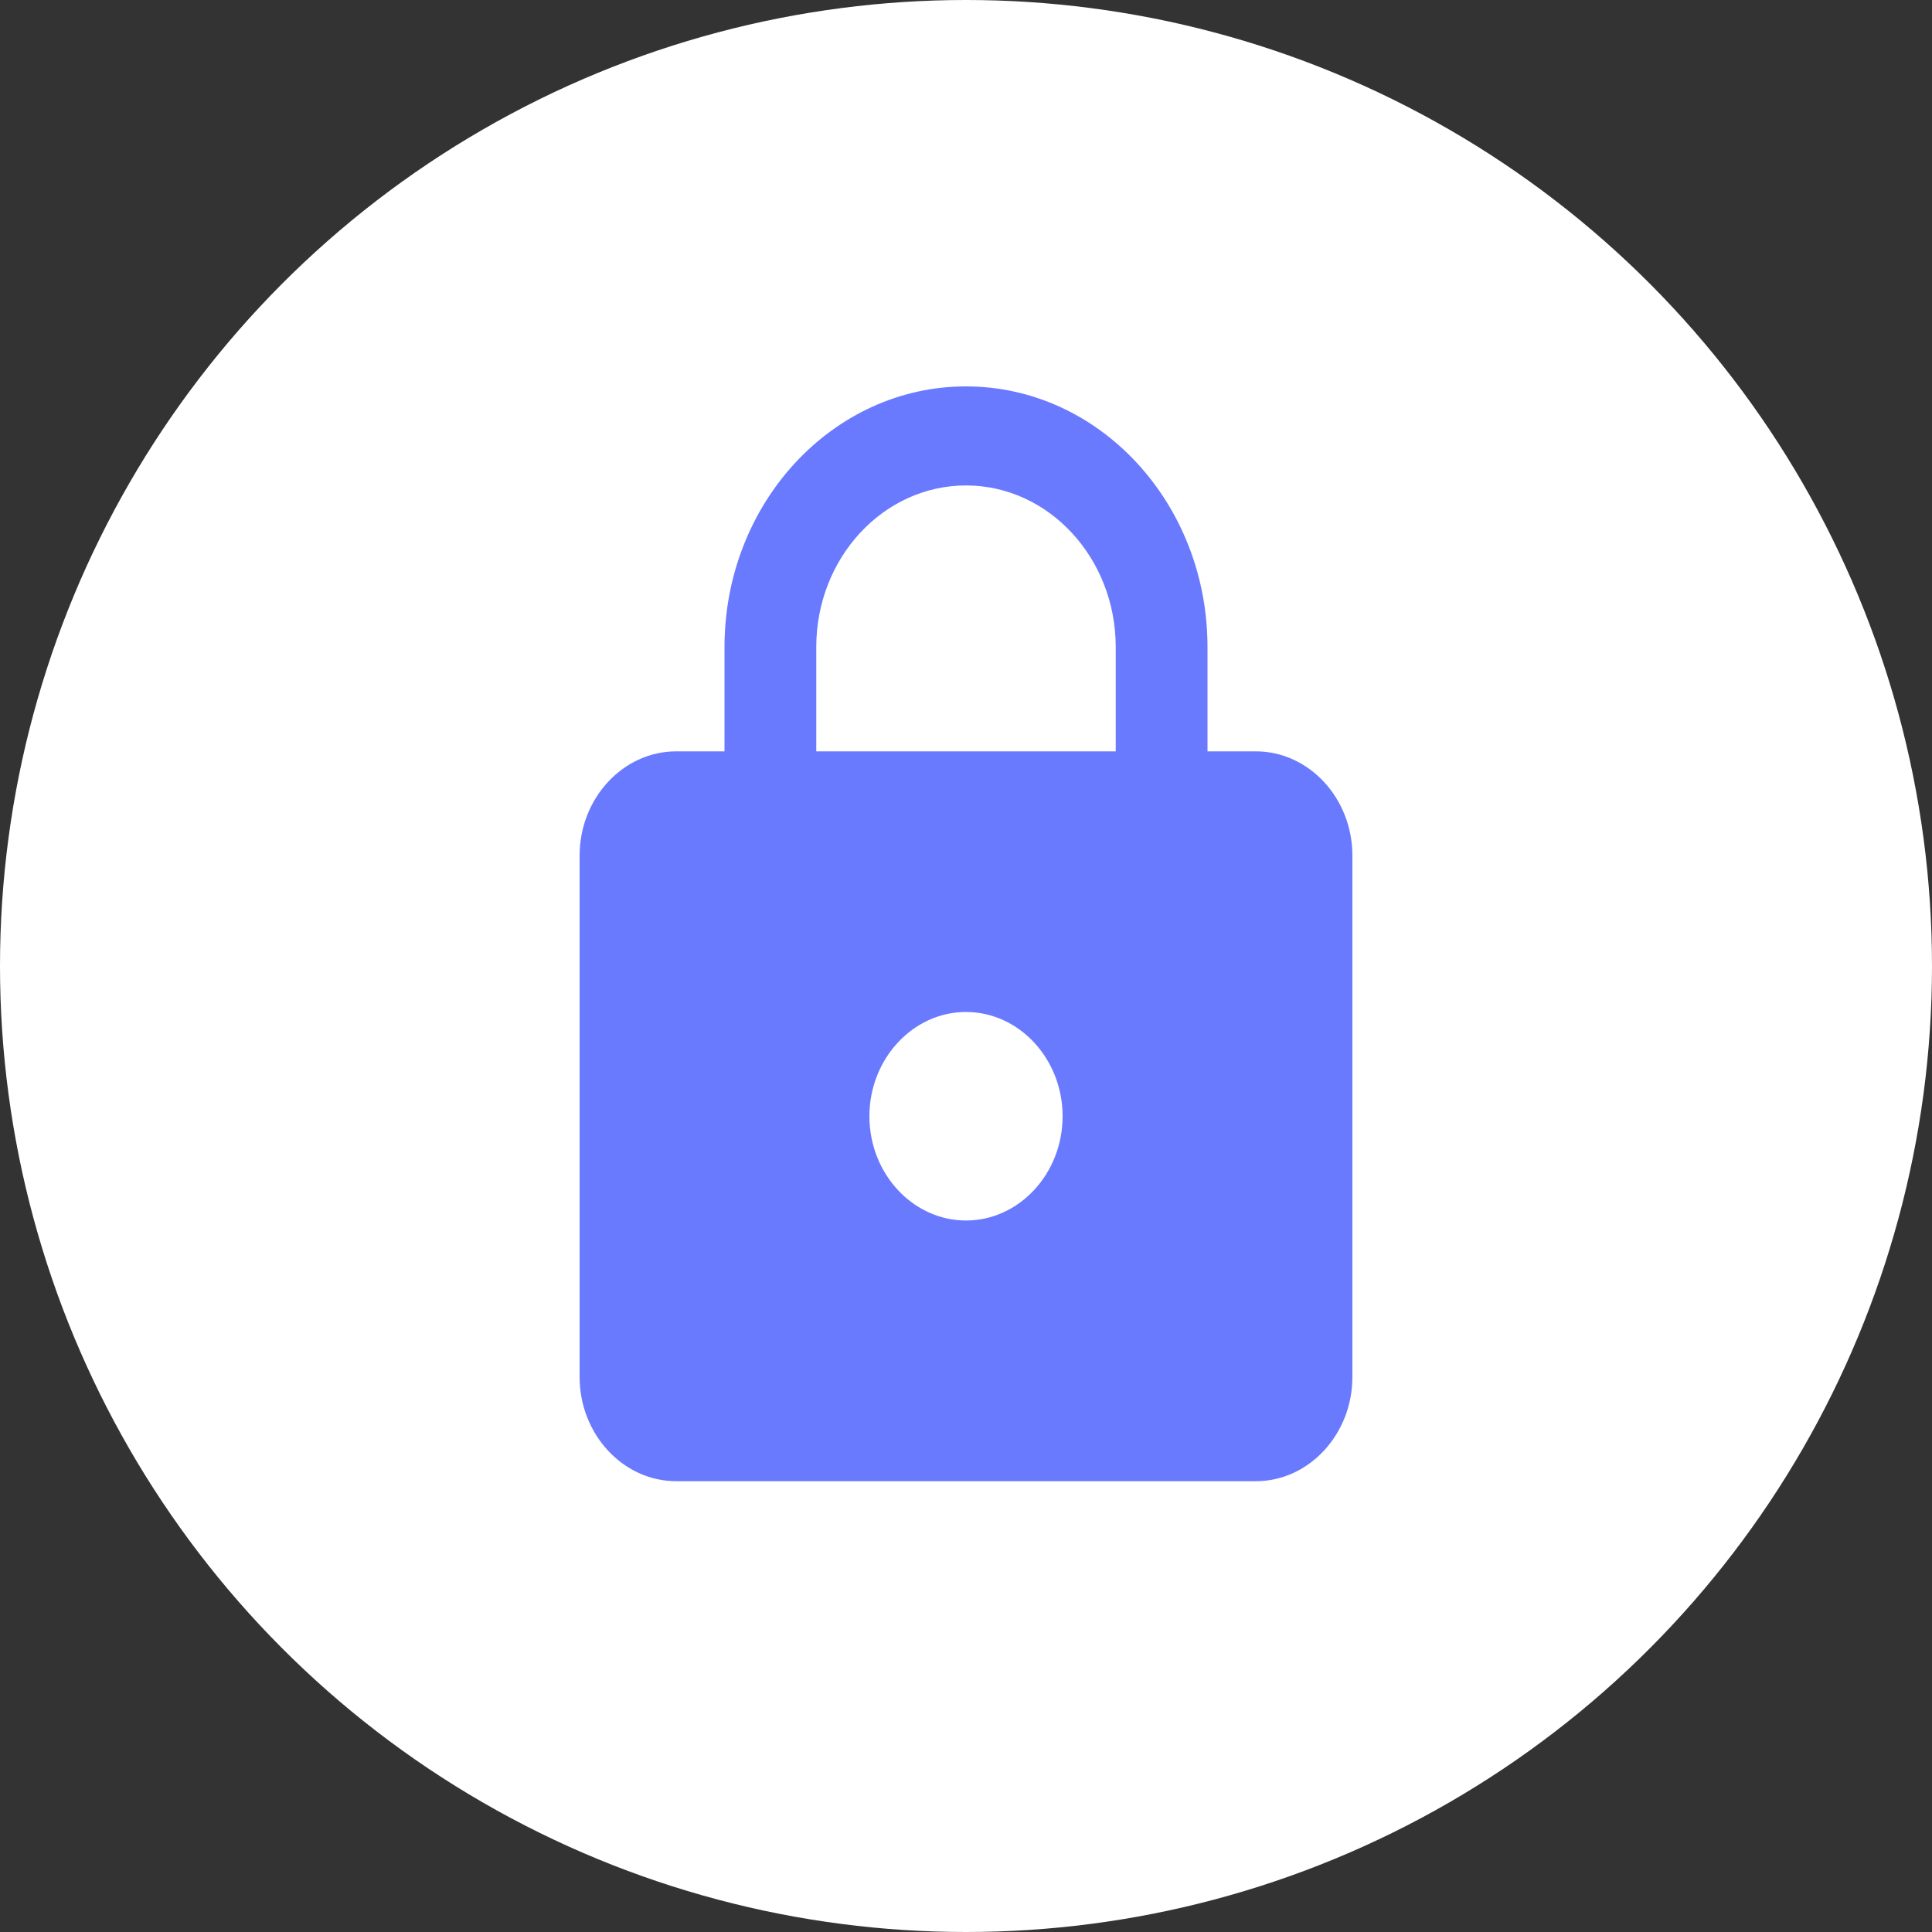 <svg width="30" height="30" viewBox="0 0 30 30" fill="none" xmlns="http://www.w3.org/2000/svg">
<rect x="0" y="0" width="30" height="30" fill="#333333" stroke="none"/>
<circle cx="15" cy="15" r="15" fill="white"/>
<path d="M19.5 11.667H18.75V10.048C18.75 7.813 17.07 6 15 6C12.93 6 11.25 7.813 11.25 10.048V11.667H10.5C9.675 11.667 9 12.395 9 13.286V21.381C9 22.271 9.675 23 10.5 23H19.5C20.325 23 21 22.271 21 21.381V13.286C21 12.395 20.325 11.667 19.5 11.667ZM15 18.952C14.175 18.952 13.5 18.224 13.5 17.333C13.5 16.443 14.175 15.714 15 15.714C15.825 15.714 16.5 16.443 16.5 17.333C16.5 18.224 15.825 18.952 15 18.952ZM17.325 11.667H12.675V10.048C12.675 8.663 13.717 7.538 15 7.538C16.282 7.538 17.325 8.663 17.325 10.048V11.667Z" fill="#697AFE"/>
</svg>
